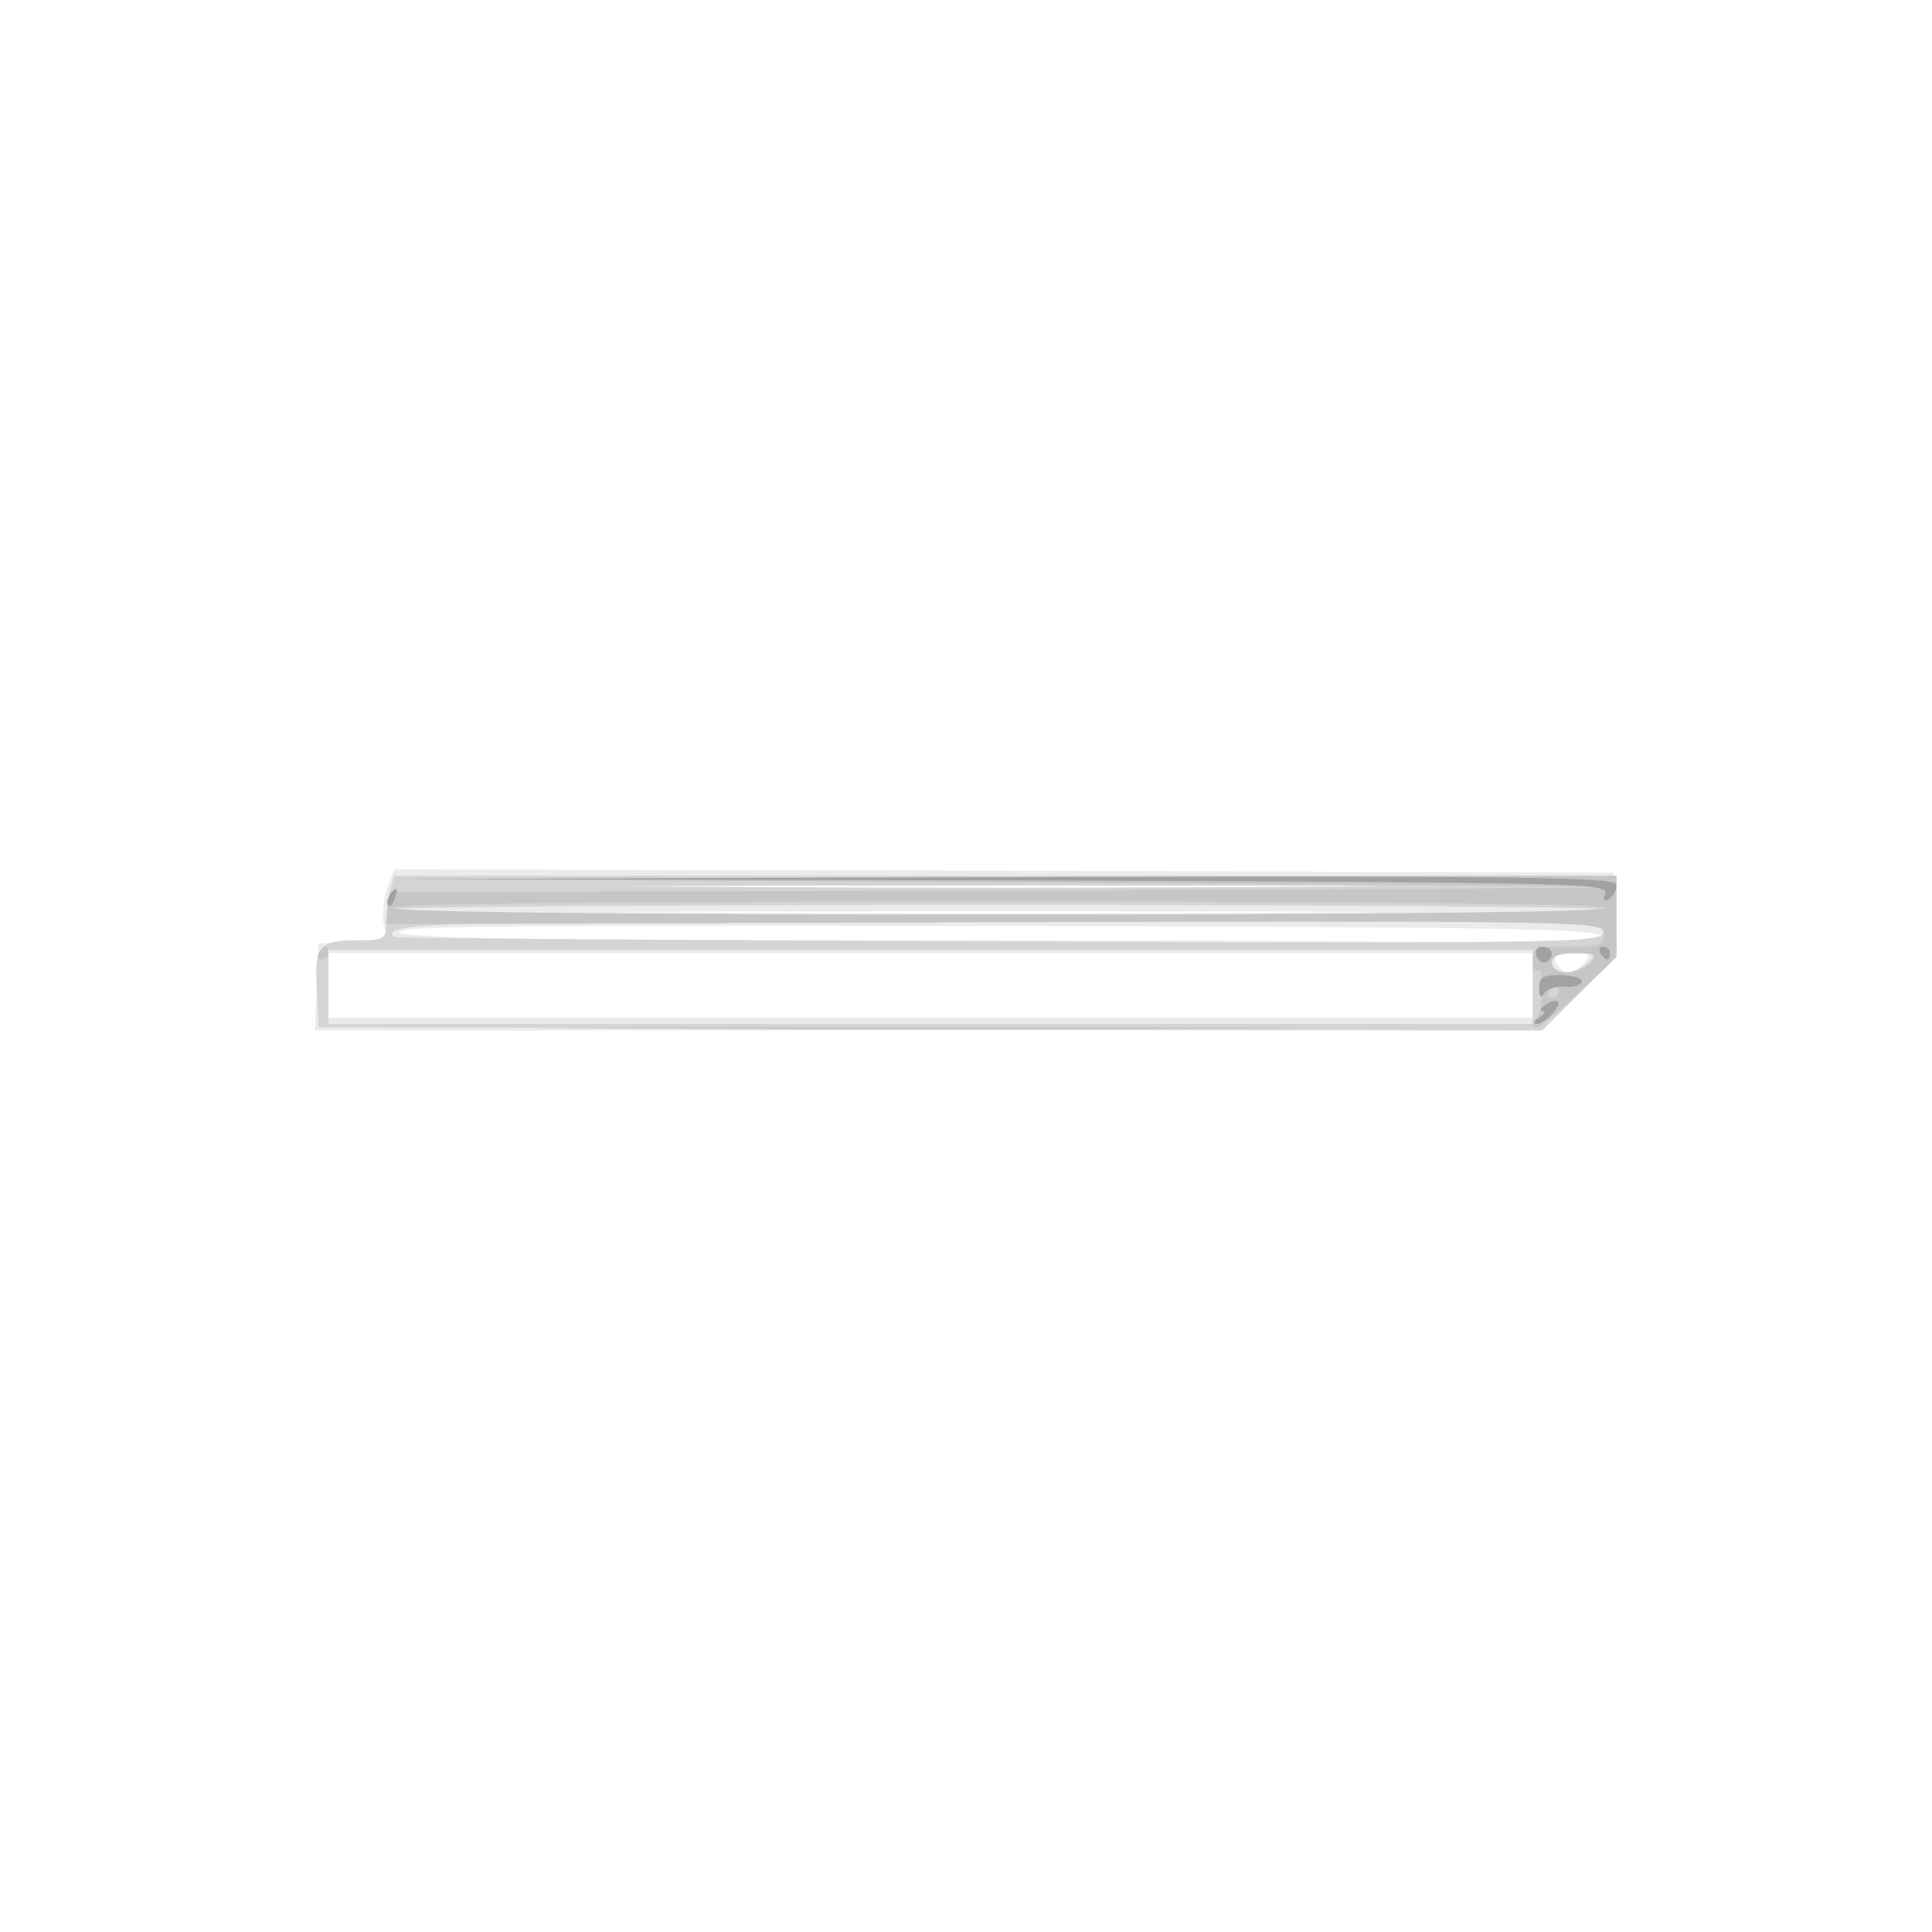 <svg xmlns="http://www.w3.org/2000/svg" xmlns:xlink="http://www.w3.org/1999/xlink" width="591" height="591"><rect width="100%" height="100%" fill="#333333" stroke="none"/><g><svg xmlns="http://www.w3.org/2000/svg" xmlns:xlink="http://www.w3.org/1999/xlink" width="591" height="591"/><svg xmlns="http://www.w3.org/2000/svg" width="591" height="591" version="1.0" viewBox="0 0 591 591"><g fill="#fff" transform="matrix(.197 0 0 -.197 0 591)"><path d="M0 1500V0h3000v3000H0V1500z"/></g></svg><svg xmlns="http://www.w3.org/2000/svg" width="591" height="591" version="1.0" viewBox="0 0 591 591"><g fill="#ebebeb" transform="matrix(.197 0 0 -.197 0 591)"><path d="M601 1619c-6-17-8-42-5-55 6-22 3-23-48-26l-53-3-3-67-3-68h1907l57 58 58 59-3 64-3 64-947 3-946 2-11-31zm1427 4c-256-2-679-2-940 0-260 1-50 2 467 2s730-1 473-2zm-10-40c-256-2-679-2-940 0-260 1-50 2 467 2s730-1 473-2zm472-40c0-14-9-15-67-10-38 4-458 7-935 7-688 0-868 3-868 13 0 9 192 11 935 9 858-2 935-4 935-19zm-110-73v-50H510v100h1870v-50zm80 35c-7-8-18-15-25-15s-15 7-19 15c-4 11 2 15 26 15 26 0 29-2 18-15z"/></g></svg><svg xmlns="http://www.w3.org/2000/svg" width="591" height="591" version="1.0" viewBox="0 0 591 591"><g fill="#d4d4d4" transform="matrix(.197 0 0 -.197 0 591)"><path d="M606 1618c-3-13-6-35-6-50 0-26-3-28-42-28-63 0-70-8-66-76l3-59 950-3 949-2 58 57 58 57v126H612l-6-22zm1422 5c-256-2-679-2-940 0-260 1-50 2 467 2s730-1 473-2zm452-35c0-5-421-8-935-8s-935 3-935 8c0 4 421 7 935 7s935-3 935-7zm10-35c0-17-50-18-937-15-516 2-939 5-941 7-23 23 64 25 944 25 883 0 934-1 934-17zm-110-85v-58H510v115h1870v-57zm86 37c-8-8-24-15-35-15-12 0-21 6-21 15 0 11 11 15 36 15 31 0 34-2 20-15z"/></g></svg><svg xmlns="http://www.w3.org/2000/svg" width="591" height="591" version="1.0" viewBox="0 0 591 591"><g fill="#c6c6c6" transform="matrix(.197 0 0 -.197 0 591)"><path d="M1555 1630c523-3 946-6 940-8-5-1-433-3-950-5l-940-2-3-25-3-25 946 3c941 2 945 2 945-18 0-18-7-20-55-20-49 0-55-2-55-21 0-11 3-18 8-16 11 7 9-67-3-75-5-4-7-10-3-13 4-4 34 19 67 51l61 58v126l-952-2-953-3 950-5zm940-40c-9-14-1885-14-1885 0 0 7 316 10 945 10 615 0 944-4 940-10zm-25-85c-7-8-23-15-36-15-15 0-24 6-24 15 0 11 11 15 36 15 31 0 35-2 24-15zm-50-45c0-5-5-10-11-10-5 0-7 5-4 10 3 6 8 10 11 10 2 0 4-4 4-10zm-1925 60c-3-5-1-10 4-10 6 0 11 5 11 10 0 6-2 10-4 10-3 0-8-4-11-10zm482-117c254-2 672-2 930 0 257 1 50 2-462 2-511 0-722-1-468-2z"/></g></svg><svg xmlns="http://www.w3.org/2000/svg" width="591" height="591" version="1.0" viewBox="0 0 591 591"><g fill="#a2a2a2" transform="matrix(.197 0 0 -.197 0 591)"><path d="M1552 1633c878-3 947-4 941-20-4-11-3-14 5-9 7 4 12 14 12 22 0 12-129 14-952 12l-953-3 947-2zm-947-24c-4-6-5-12-2-15 2-3 7 2 10 11 7 17 1 20-8 4zm1781-94c4-8 10-12 15-9 14 8 10 24-6 24-9 0-12-6-9-15zm99 5c3-5 8-10 11-10 2 0 4 5 4 10 0 6-5 10-11 10-5 0-7-4-4-10zm-95-54c0-15 3-17 8-8 5 7 19 11 32 10 12-2 24 2 26 7 2 6-12 10-31 11-29 0-35-3-35-20zm10-26c-8-6-10-10-5-10 6 0 3-5-5-10s-10-10-4-10c13 0 39 28 33 35-3 2-11 0-19-5z"/></g></svg></g></svg>